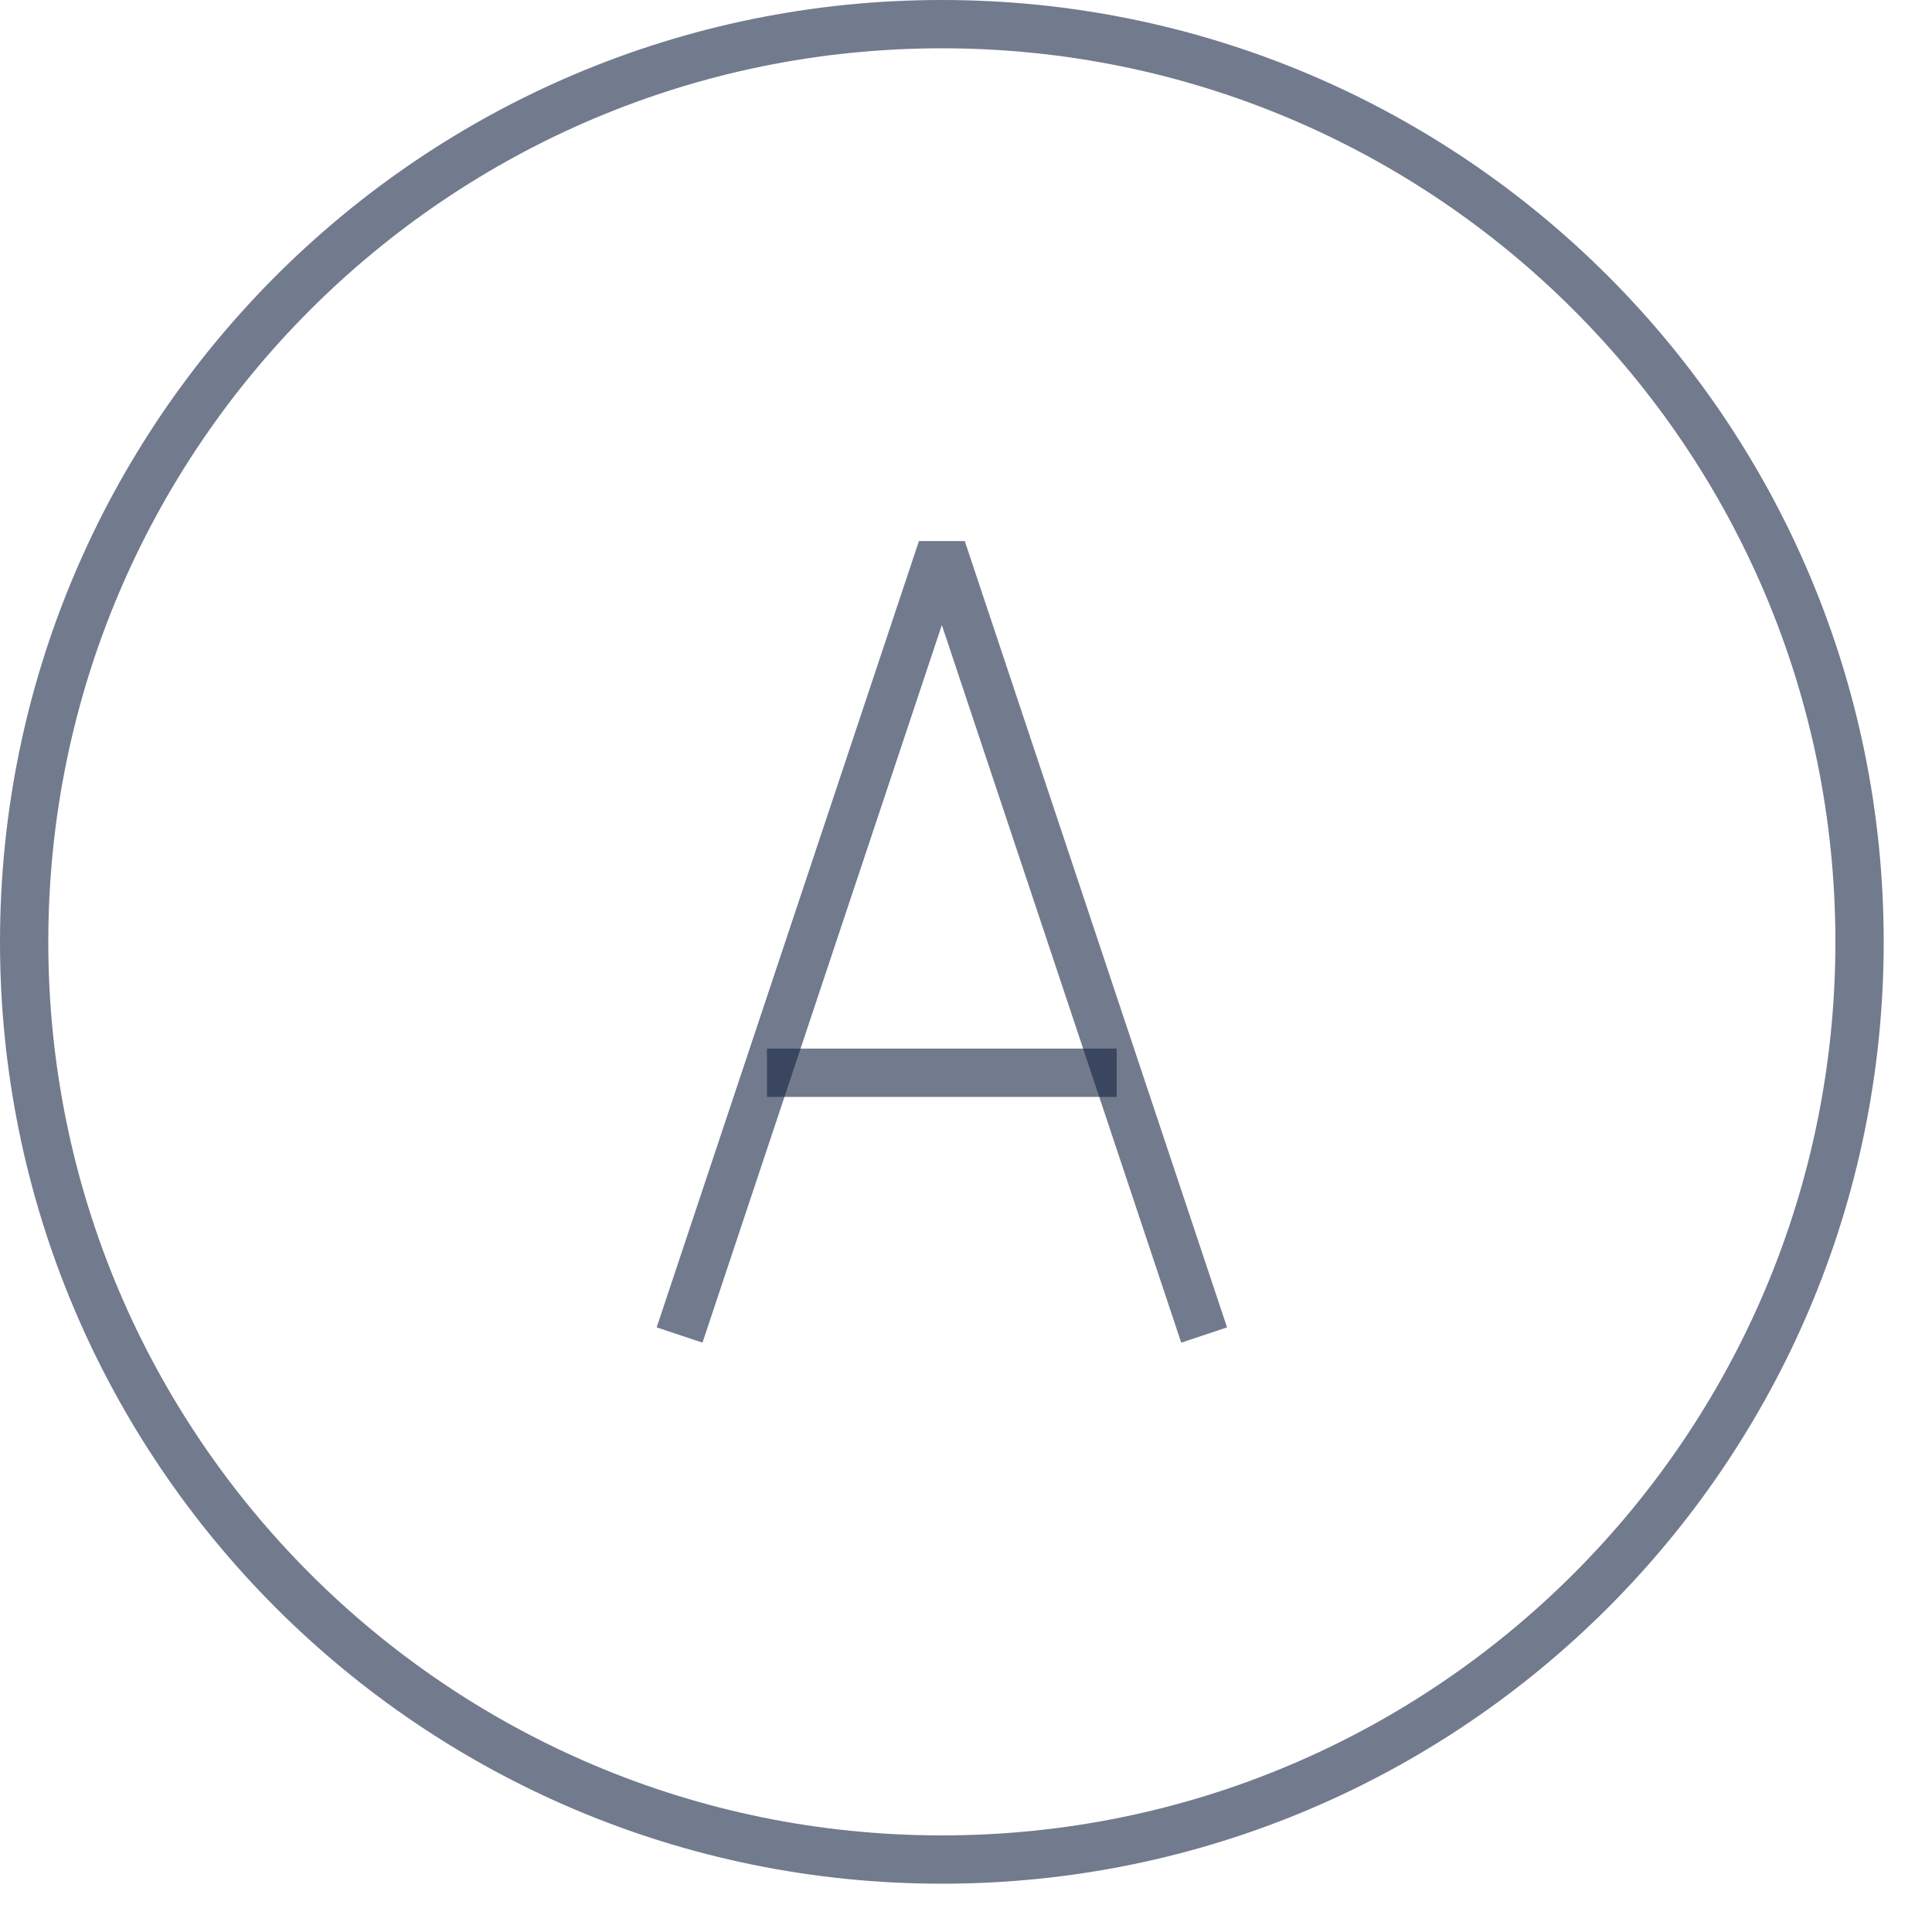 <svg width="40" height="40" viewBox="0 0 40 40" fill="none" xmlns="http://www.w3.org/2000/svg">
<path d="M14.07 27.64L19.5 11.36L24.93 27.64" stroke="#152242" stroke-opacity="0.6" stroke-miterlimit="10" stroke-linejoin="bevel"/>
<path d="M15.88 22.21H23.12" stroke="#152242" stroke-opacity="0.6" stroke-miterlimit="10" stroke-linejoin="bevel"/>
<path d="M19.5 38.5C29.993 38.5 38.5 29.993 38.5 19.5C38.5 9.007 29.993 0.5 19.5 0.5C9.007 0.5 0.5 9.007 0.5 19.5C0.5 29.993 9.007 38.5 19.5 38.5Z" stroke="#152242" stroke-opacity="0.6" stroke-miterlimit="10"/>
</svg>
